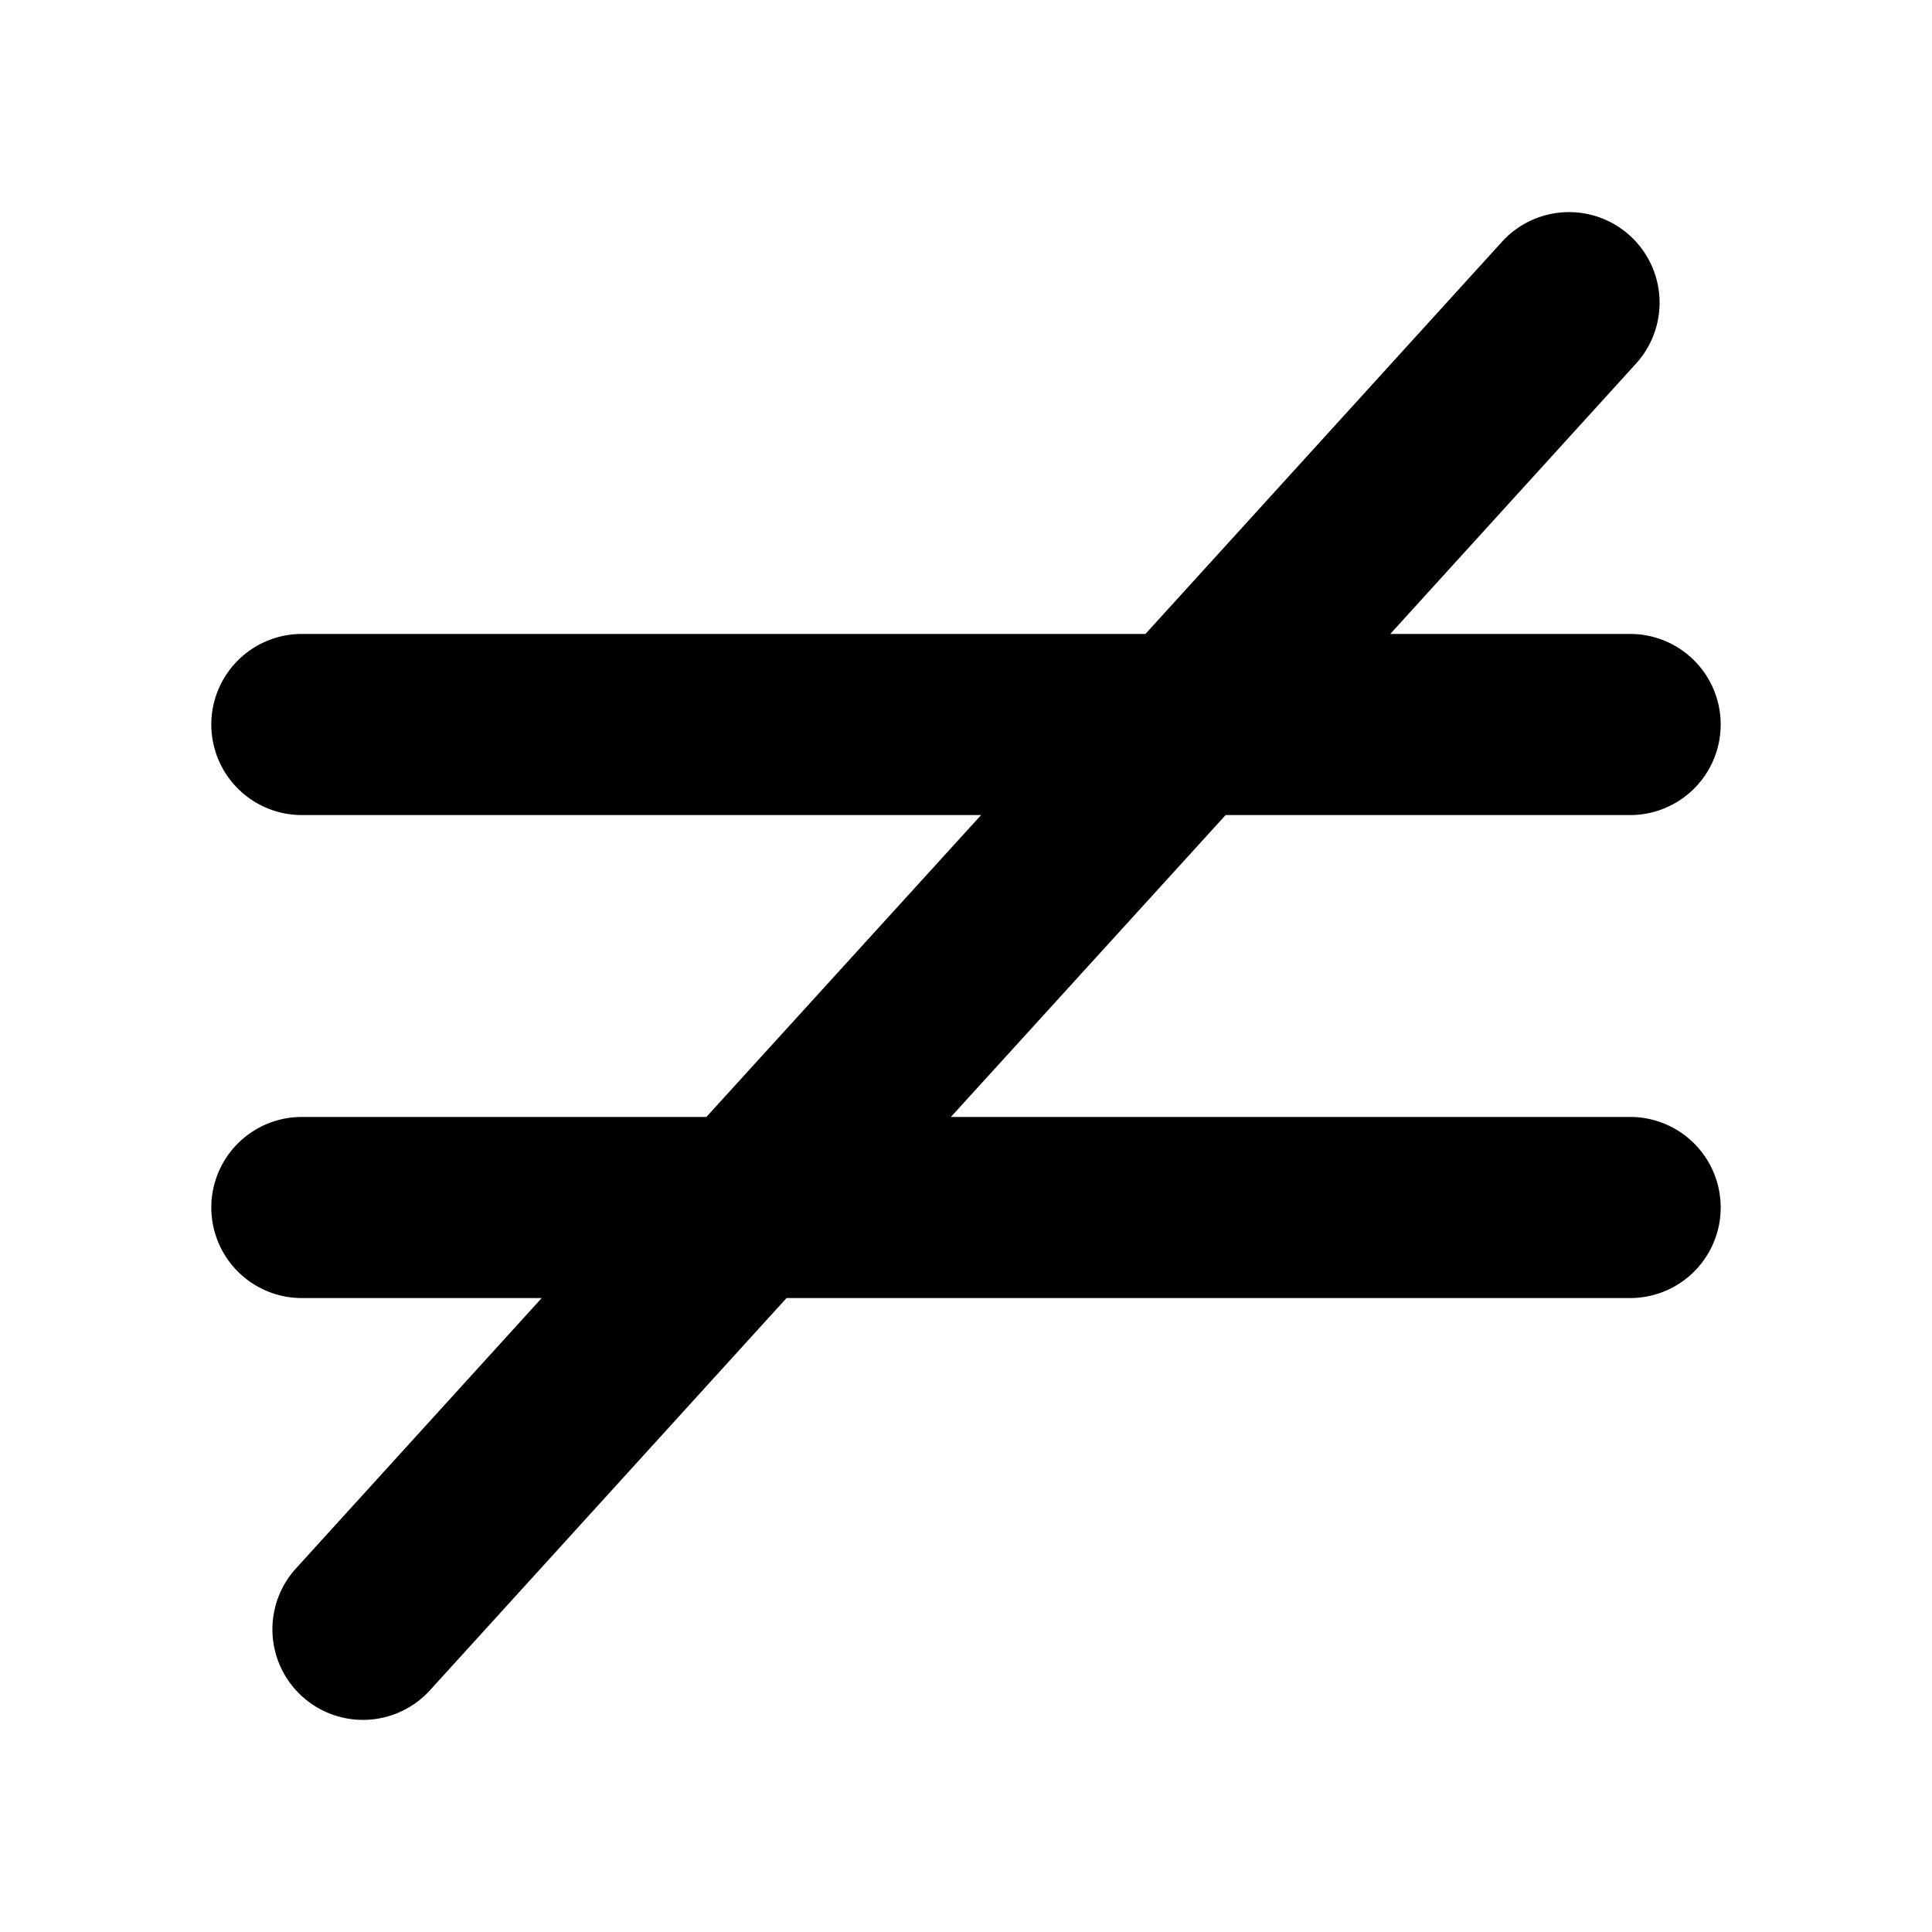 <svg xmlns="http://www.w3.org/2000/svg" viewBox="0 0 256 256" fill="currentColor"><path d="M228,160a12,12,0,0,1-12,12H104.22L56.88,224.07a12,12,0,0,1-17.76-16.14L71.78,172H40a12,12,0,0,1,0-24H93.6L130,108H40a12,12,0,0,1,0-24H151.78l47.34-52.07a12,12,0,0,1,17.76,16.14L184.22,84H216a12,12,0,0,1,0,24H162.4L126,148h90A12,12,0,0,1,228,160Z"/></svg>